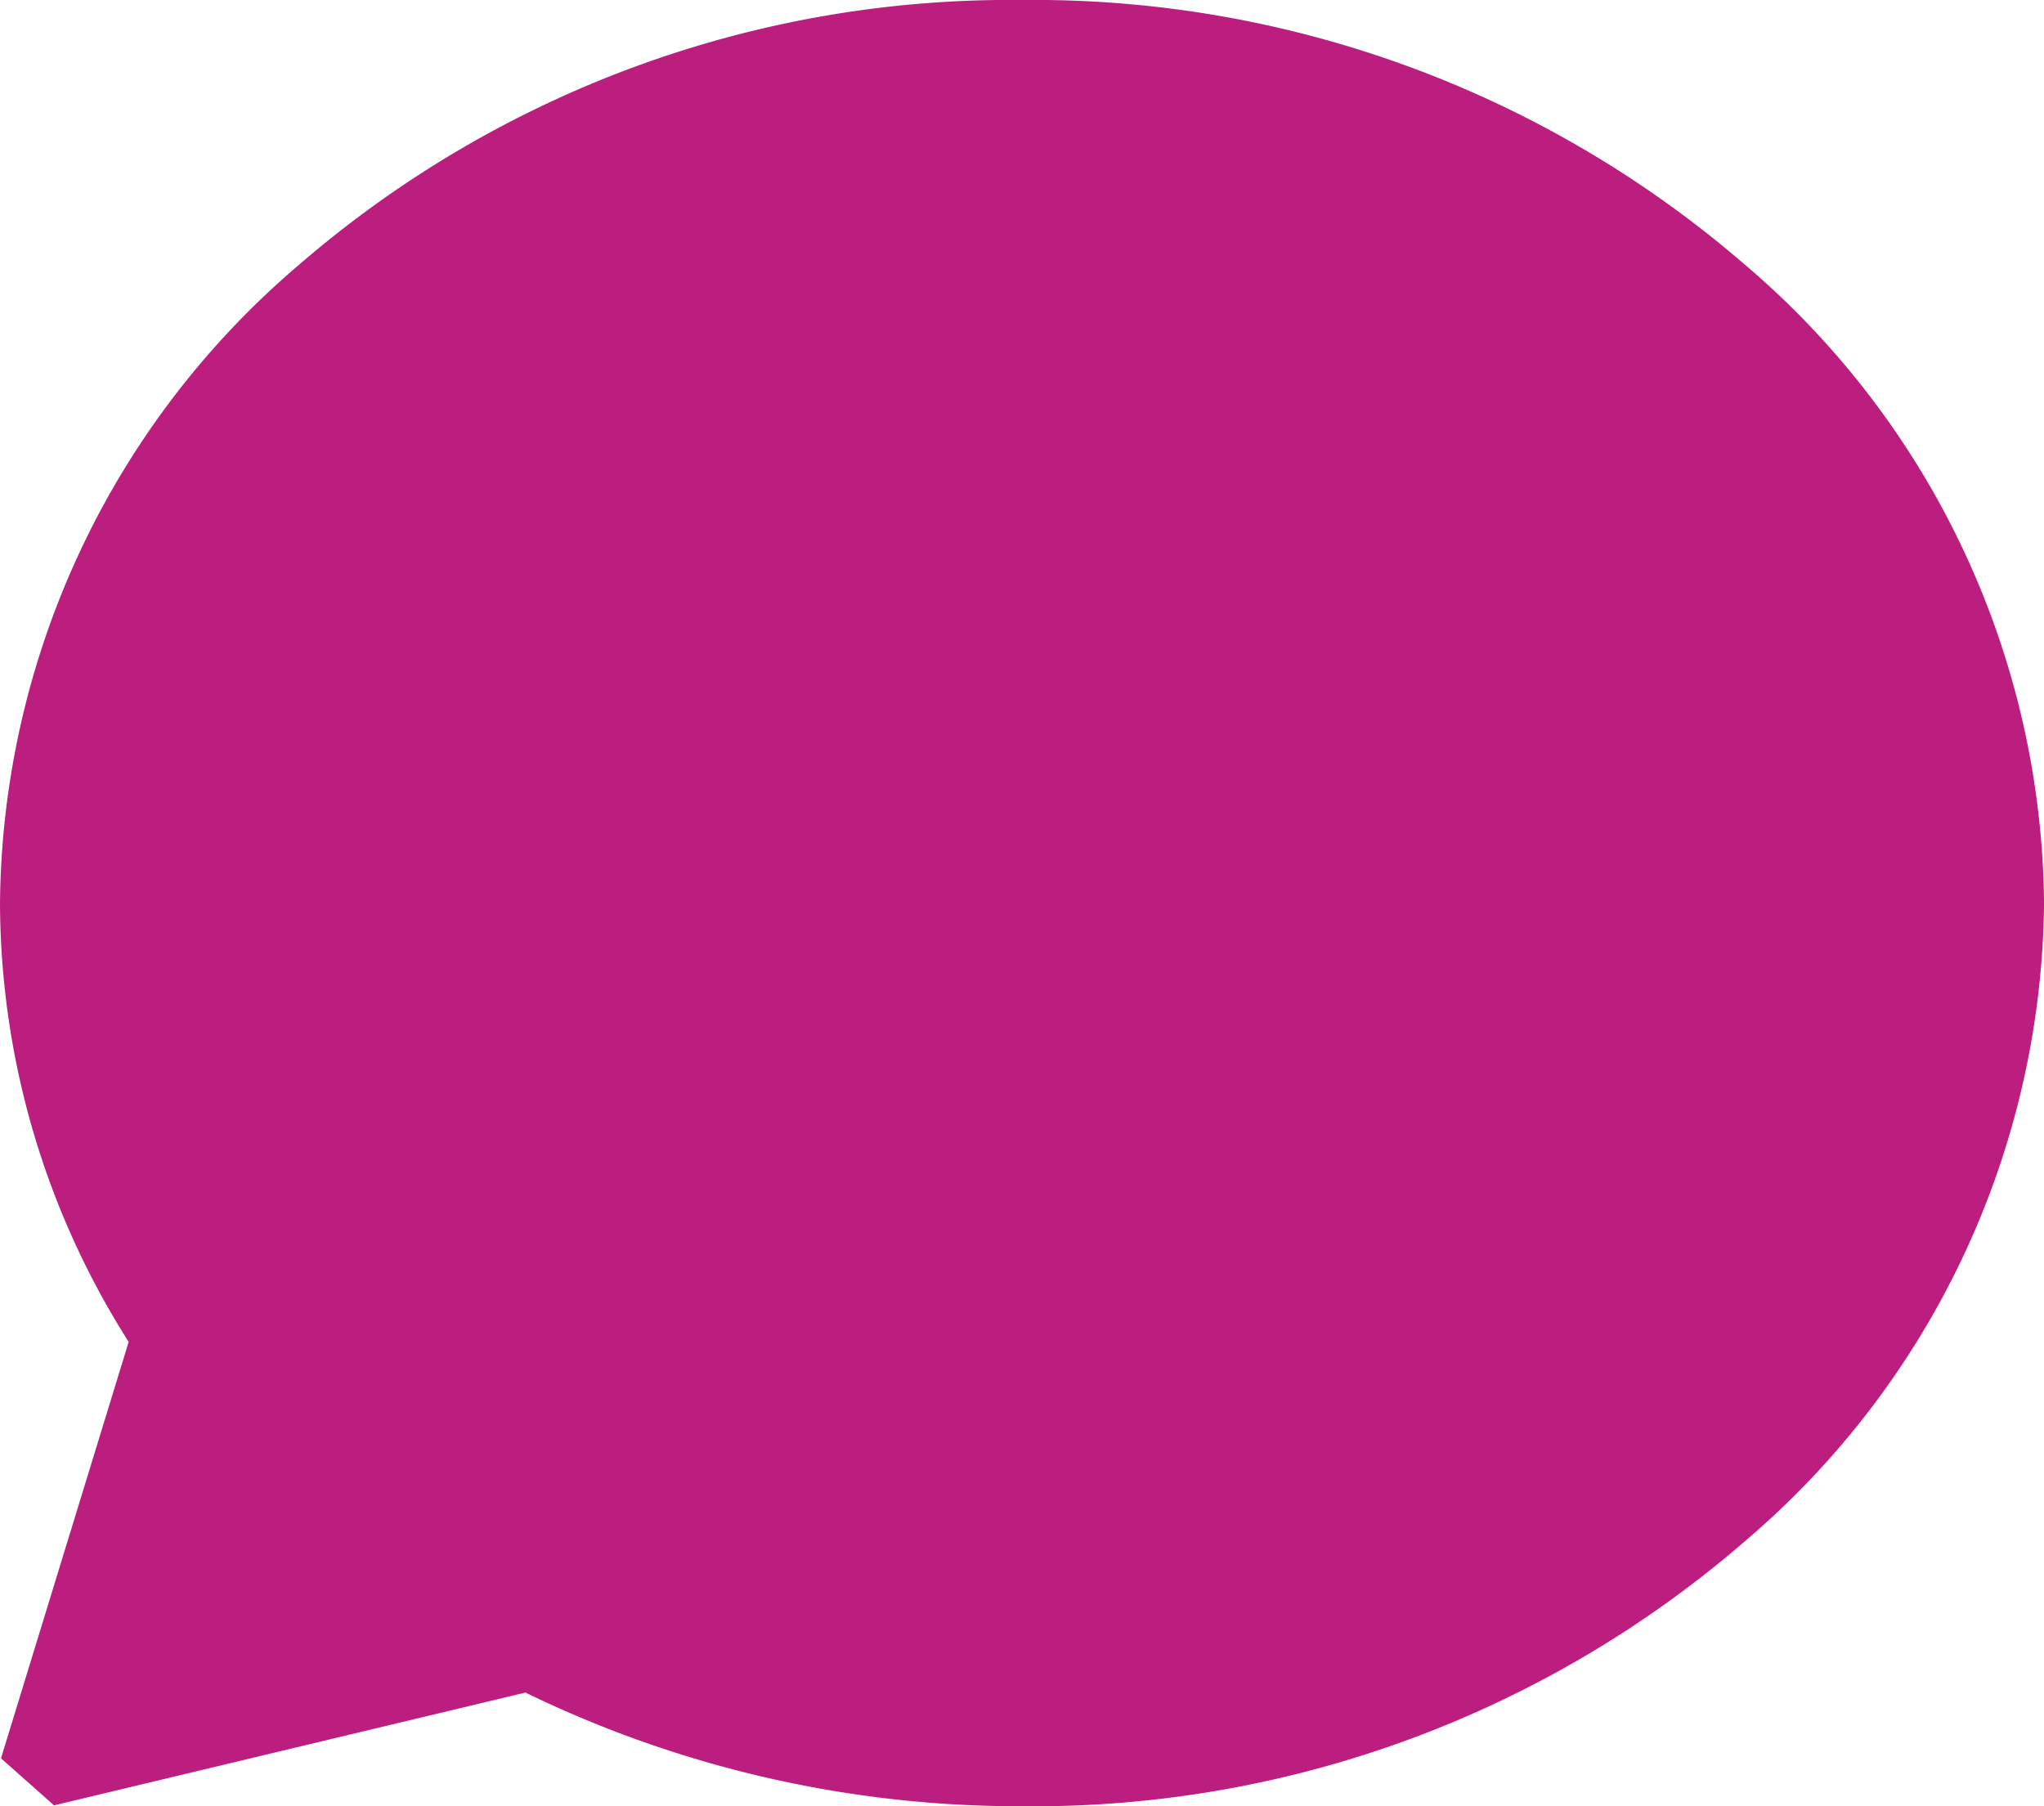 <svg xmlns="http://www.w3.org/2000/svg" width="53.437" height="47.219" viewBox="0 0 53.437 47.219">
  <path id="Path_1729" data-name="Path 1729" d="M45.612,6.915A28.415,28.415,0,0,0,26.719,0,28.415,28.415,0,0,0,7.826,6.915,22.164,22.164,0,0,0,0,23.609,21.487,21.487,0,0,0,3.364,35.082L.026,45.97,1.413,47.2l12.323-2.949a29.5,29.5,0,0,0,12.983,2.972A28.415,28.415,0,0,0,45.612,40.3a22.164,22.164,0,0,0,7.826-16.694A22.164,22.164,0,0,0,45.612,6.915Z" transform="translate(0 0)" fill="#bc1e80"/>
</svg>
